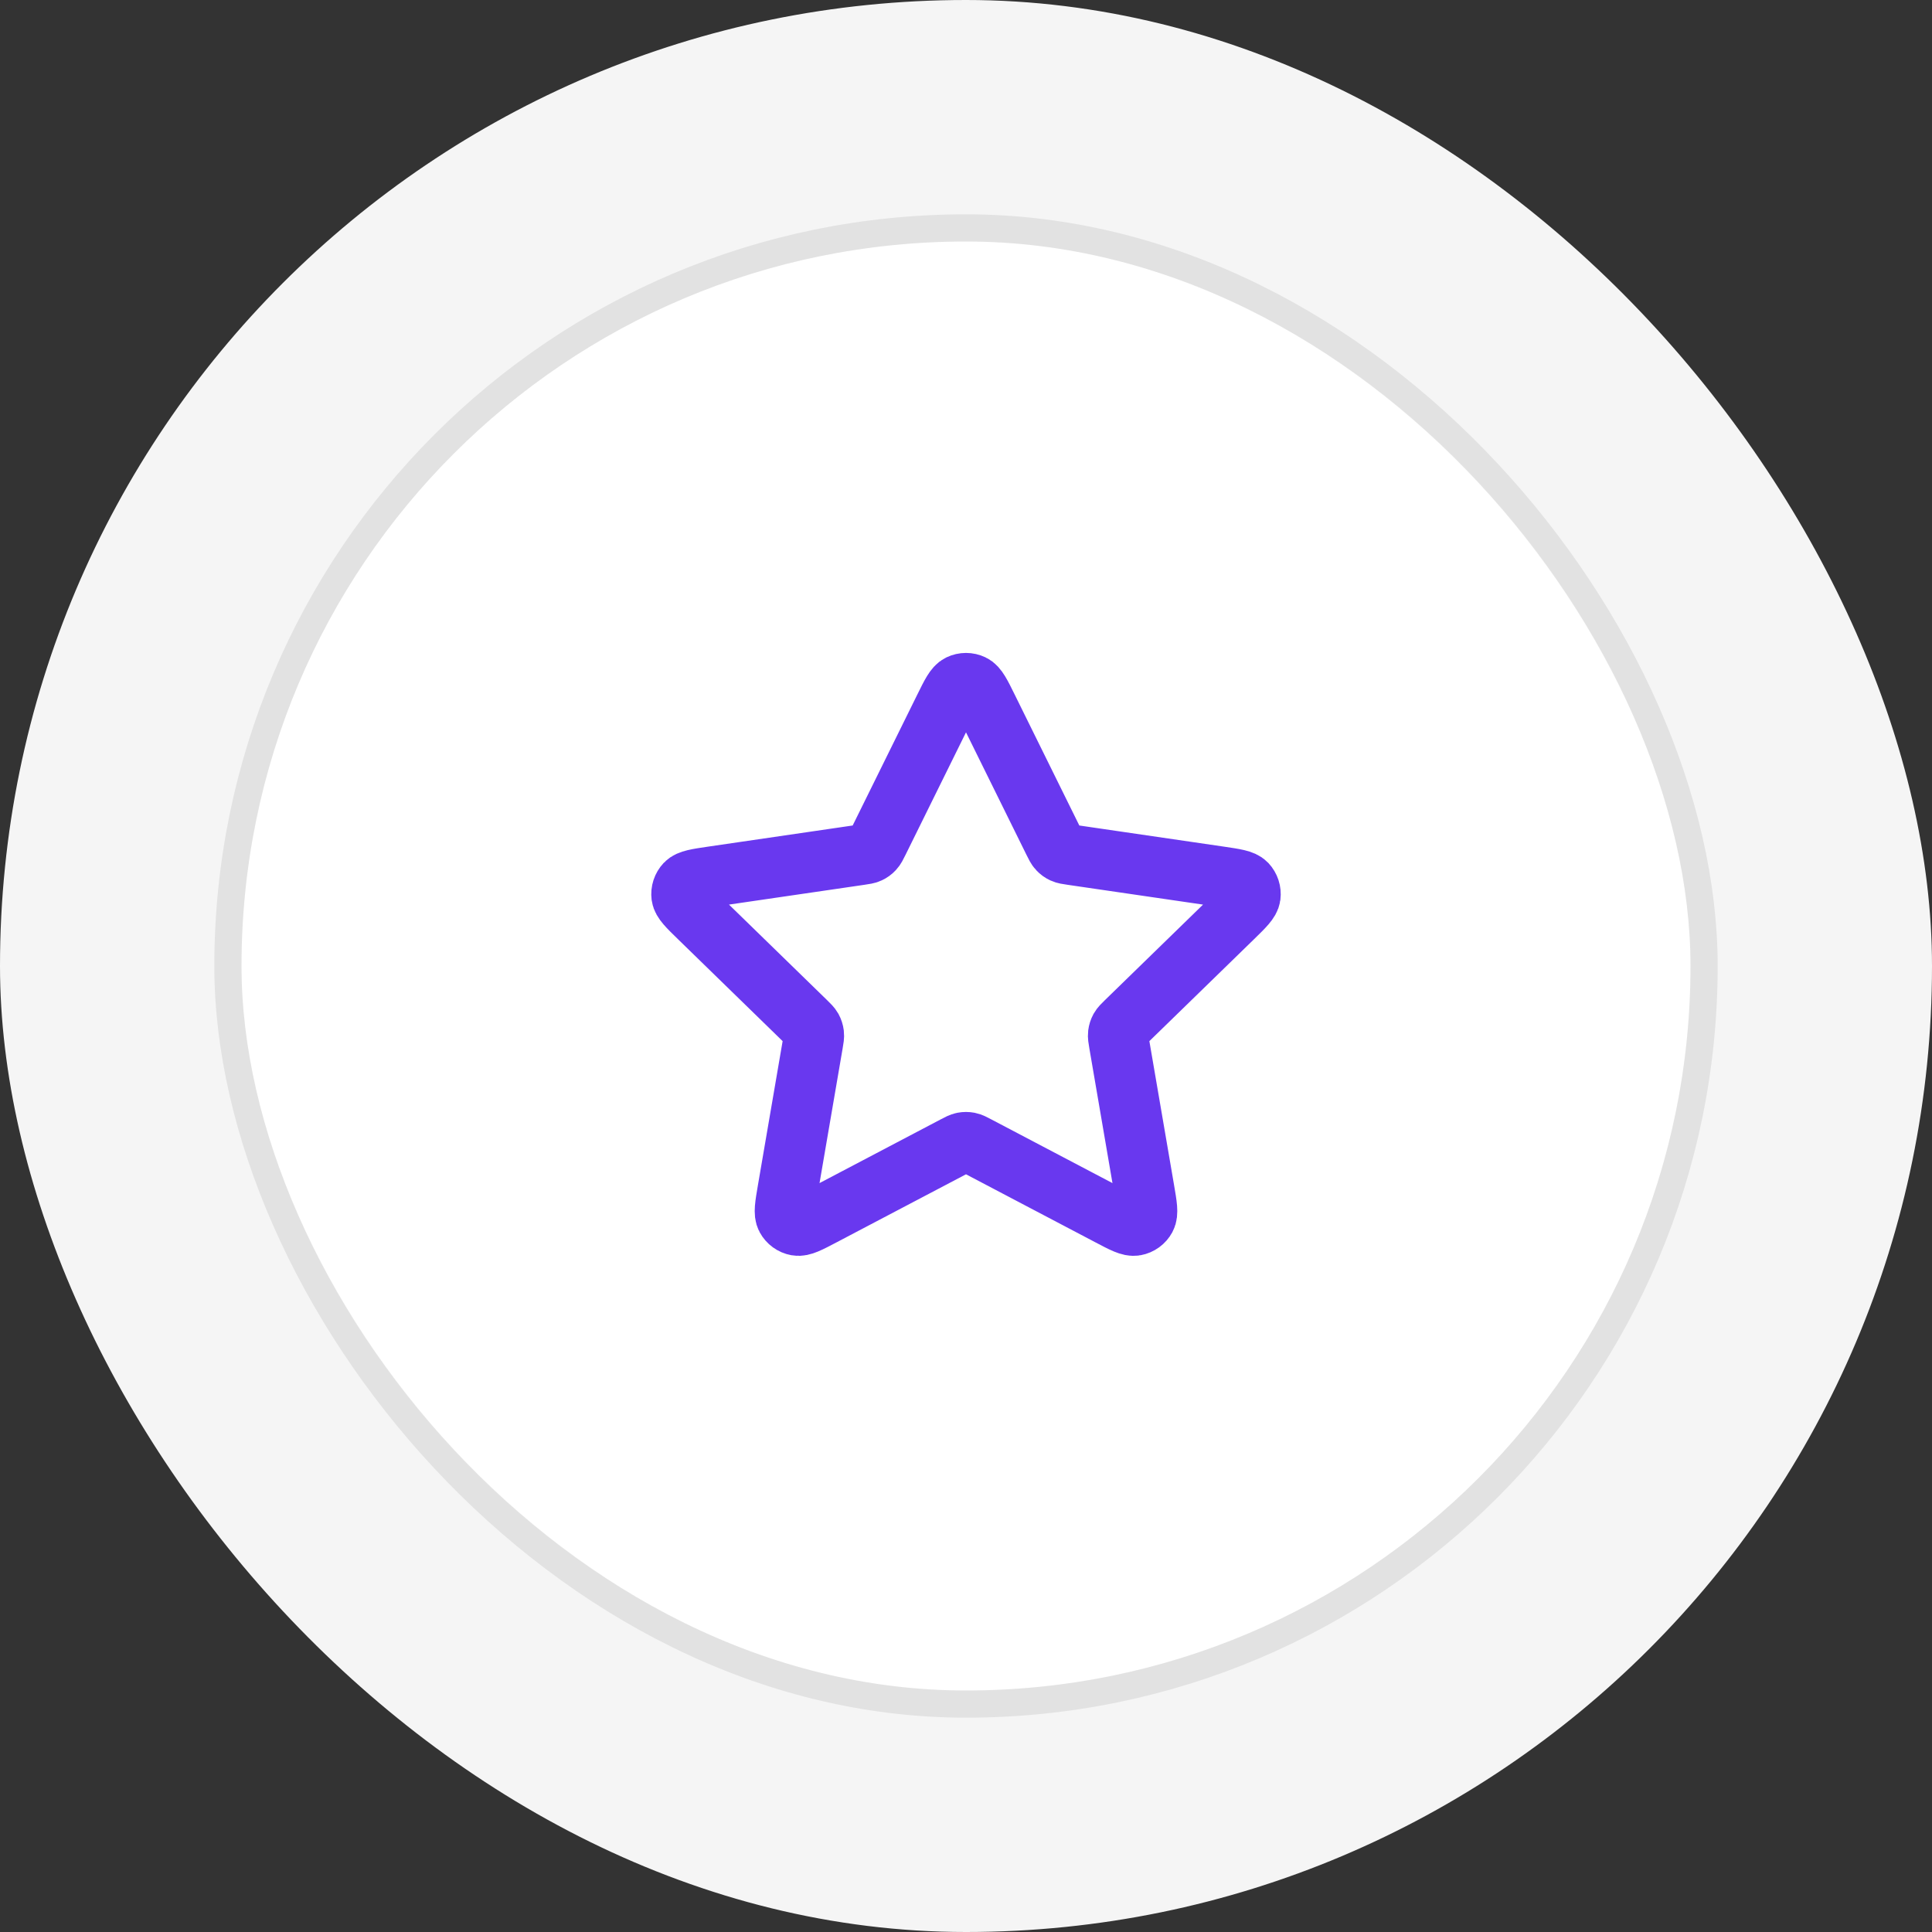 <svg width="64" height="64" viewBox="0 0 64 64" fill="none" xmlns="http://www.w3.org/2000/svg">
<rect x="0" y="0" width="64" height="64" fill="#333333" stroke="none"/>
<rect width="64" height="64" rx="32" fill="#F5F5F5"/>
<rect x="8" y="8" width="48" height="48" rx="24" fill="white"/>
<rect x="7.55" y="7.55" width="48.9" height="48.9" rx="24.45" stroke="black" stroke-opacity="0.08" stroke-width="0.9"/>
<path d="M31.283 23.453C31.513 22.986 31.628 22.753 31.785 22.678C31.921 22.613 32.079 22.613 32.215 22.678C32.372 22.753 32.487 22.986 32.717 23.453L34.904 27.883C34.972 28.021 35.006 28.09 35.056 28.143C35.1 28.191 35.153 28.229 35.211 28.256C35.278 28.287 35.354 28.298 35.506 28.32L40.397 29.035C40.912 29.111 41.17 29.148 41.289 29.274C41.392 29.384 41.441 29.534 41.422 29.683C41.399 29.855 41.212 30.037 40.84 30.4L37.301 33.846C37.191 33.954 37.136 34.007 37.1 34.071C37.069 34.128 37.049 34.19 37.041 34.254C37.032 34.327 37.045 34.403 37.071 34.554L37.906 39.422C37.994 39.935 38.038 40.192 37.955 40.344C37.883 40.477 37.755 40.57 37.607 40.597C37.437 40.629 37.206 40.508 36.745 40.265L32.372 37.966C32.236 37.894 32.168 37.858 32.096 37.844C32.033 37.832 31.967 37.832 31.904 37.844C31.832 37.858 31.764 37.894 31.628 37.966L27.255 40.265C26.794 40.508 26.563 40.629 26.393 40.597C26.245 40.57 26.117 40.477 26.045 40.344C25.962 40.192 26.006 39.935 26.094 39.422L26.929 34.554C26.955 34.403 26.968 34.327 26.959 34.254C26.951 34.19 26.931 34.128 26.9 34.071C26.864 34.007 26.809 33.954 26.699 33.846L23.161 30.4C22.788 30.037 22.601 29.855 22.578 29.683C22.559 29.534 22.608 29.384 22.711 29.274C22.83 29.148 23.088 29.111 23.603 29.035L28.494 28.32C28.646 28.298 28.723 28.287 28.789 28.256C28.847 28.229 28.9 28.191 28.944 28.143C28.994 28.09 29.028 28.021 29.096 27.883L31.283 23.453Z" stroke="#6938EF" stroke-width="2" stroke-linecap="round" stroke-linejoin="round"/>
</svg>
